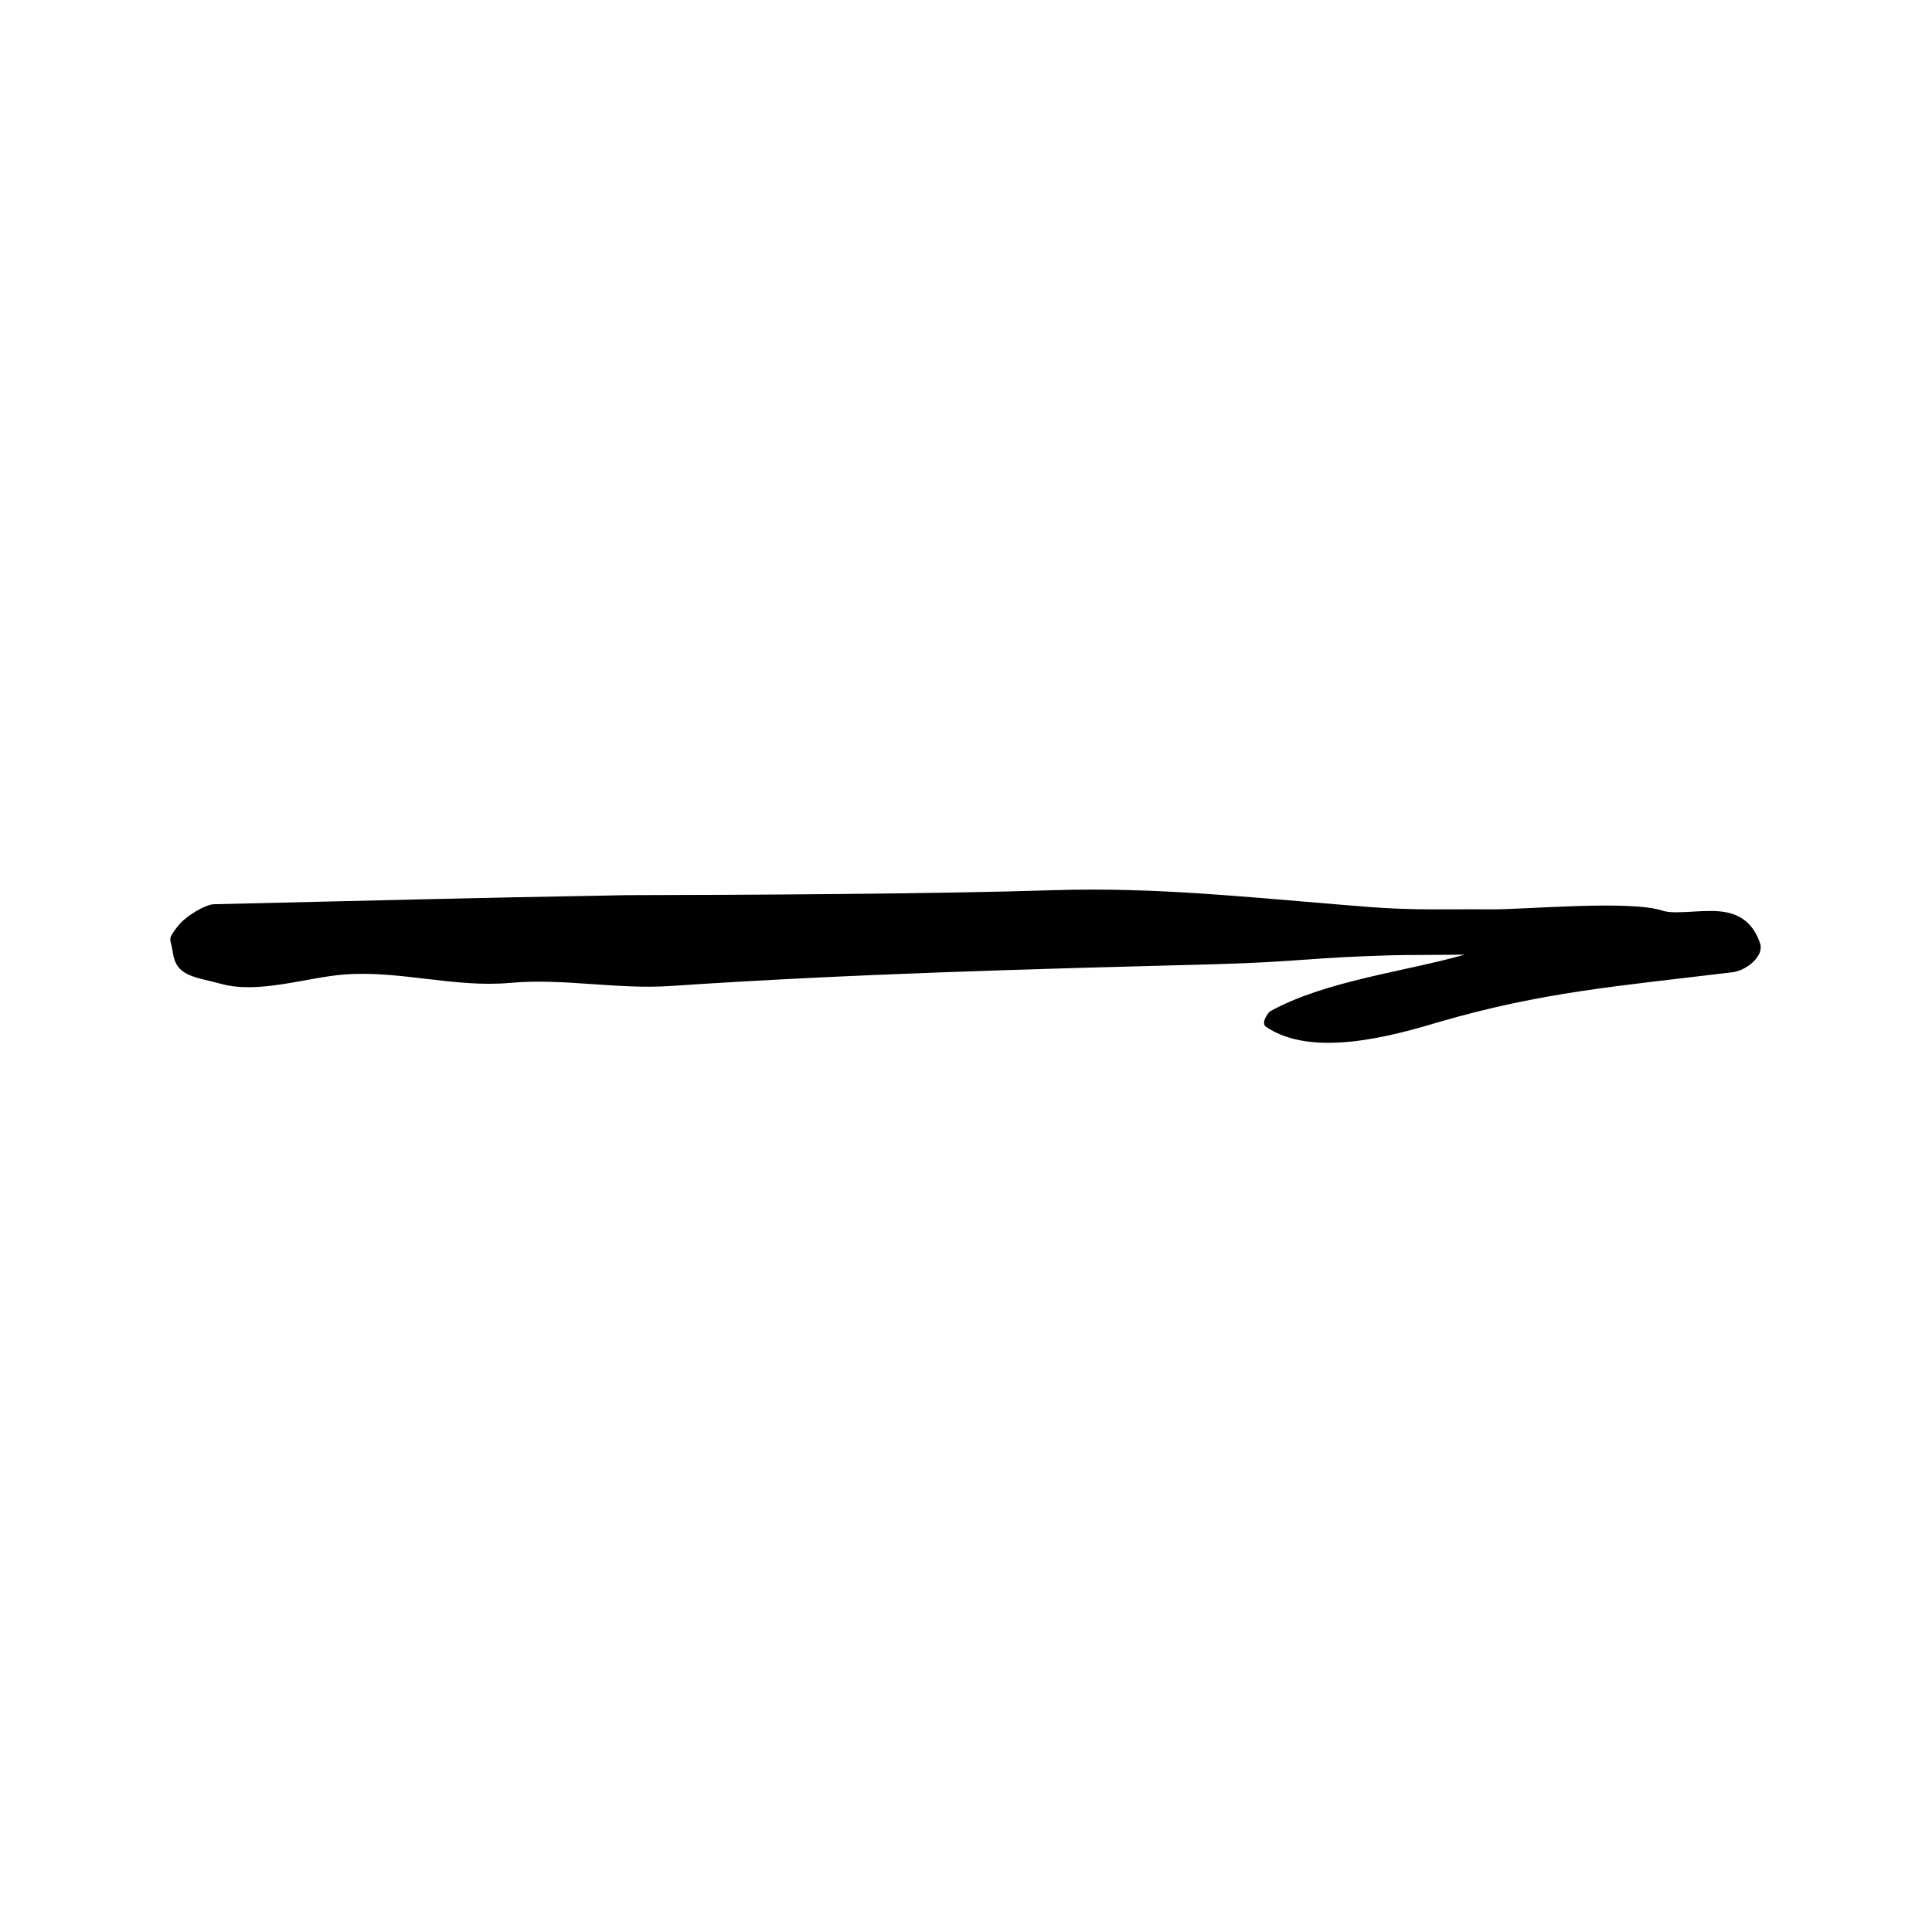 <?xml version="1.0" encoding="UTF-8"?>
<!-- Uploaded to: ICON Repo, www.iconrepo.com, Generator: ICON Repo Mixer Tools -->
<svg fill="#000000" width="800px" height="800px" version="1.1" viewBox="144 144 512 512" xmlns="http://www.w3.org/2000/svg">
 <path d="m434.05 379.75c-3.469 0-6.938 0.027-10.41 0.145-30.637 1.012-82.945 1.281-113.59 1.332-43.648 0.762-65.746 1.406-109.34 2.402-2.098 0.027-7.379 2.938-9.621 5.859-2.918 3.762-1.863 2.934-1.281 6.992 0.934 6.359 5.688 6.324 12.918 8.285 9.852 2.68 22.531-1.723 32.418-2.508 14.727-1.148 29.391 3.555 44.062 2.215 14.195-1.281 28.422 1.809 42.656 0.816 48.047-3.242 96.758-4.516 144.4-5.769 21.289-0.586 25.371-1.781 46.68-2.363 2.859-0.094 16.328-0.094 19.211-0.172-15.219 4.406-36.906 6.879-51.574 15.035-0.32 0.152-2.594 3.039-1.074 4.086 12.297 8.426 33.789 2.336 45.949-1.289 27.148-7.894 46.883-9.438 77.559-13.145 4.055-0.469 8.477-4.461 7.461-7.559-1.379-4.231-4.055-7.293-8.777-8.301-5.309-1.176-13.414 0.754-17.086-0.469-8.723-2.894-36.598-0.262-45.633-0.352-12.328-0.117-19.496 0.32-31.836-0.609-24.266-1.859-48.785-4.606-73.102-4.633z"/>
</svg>